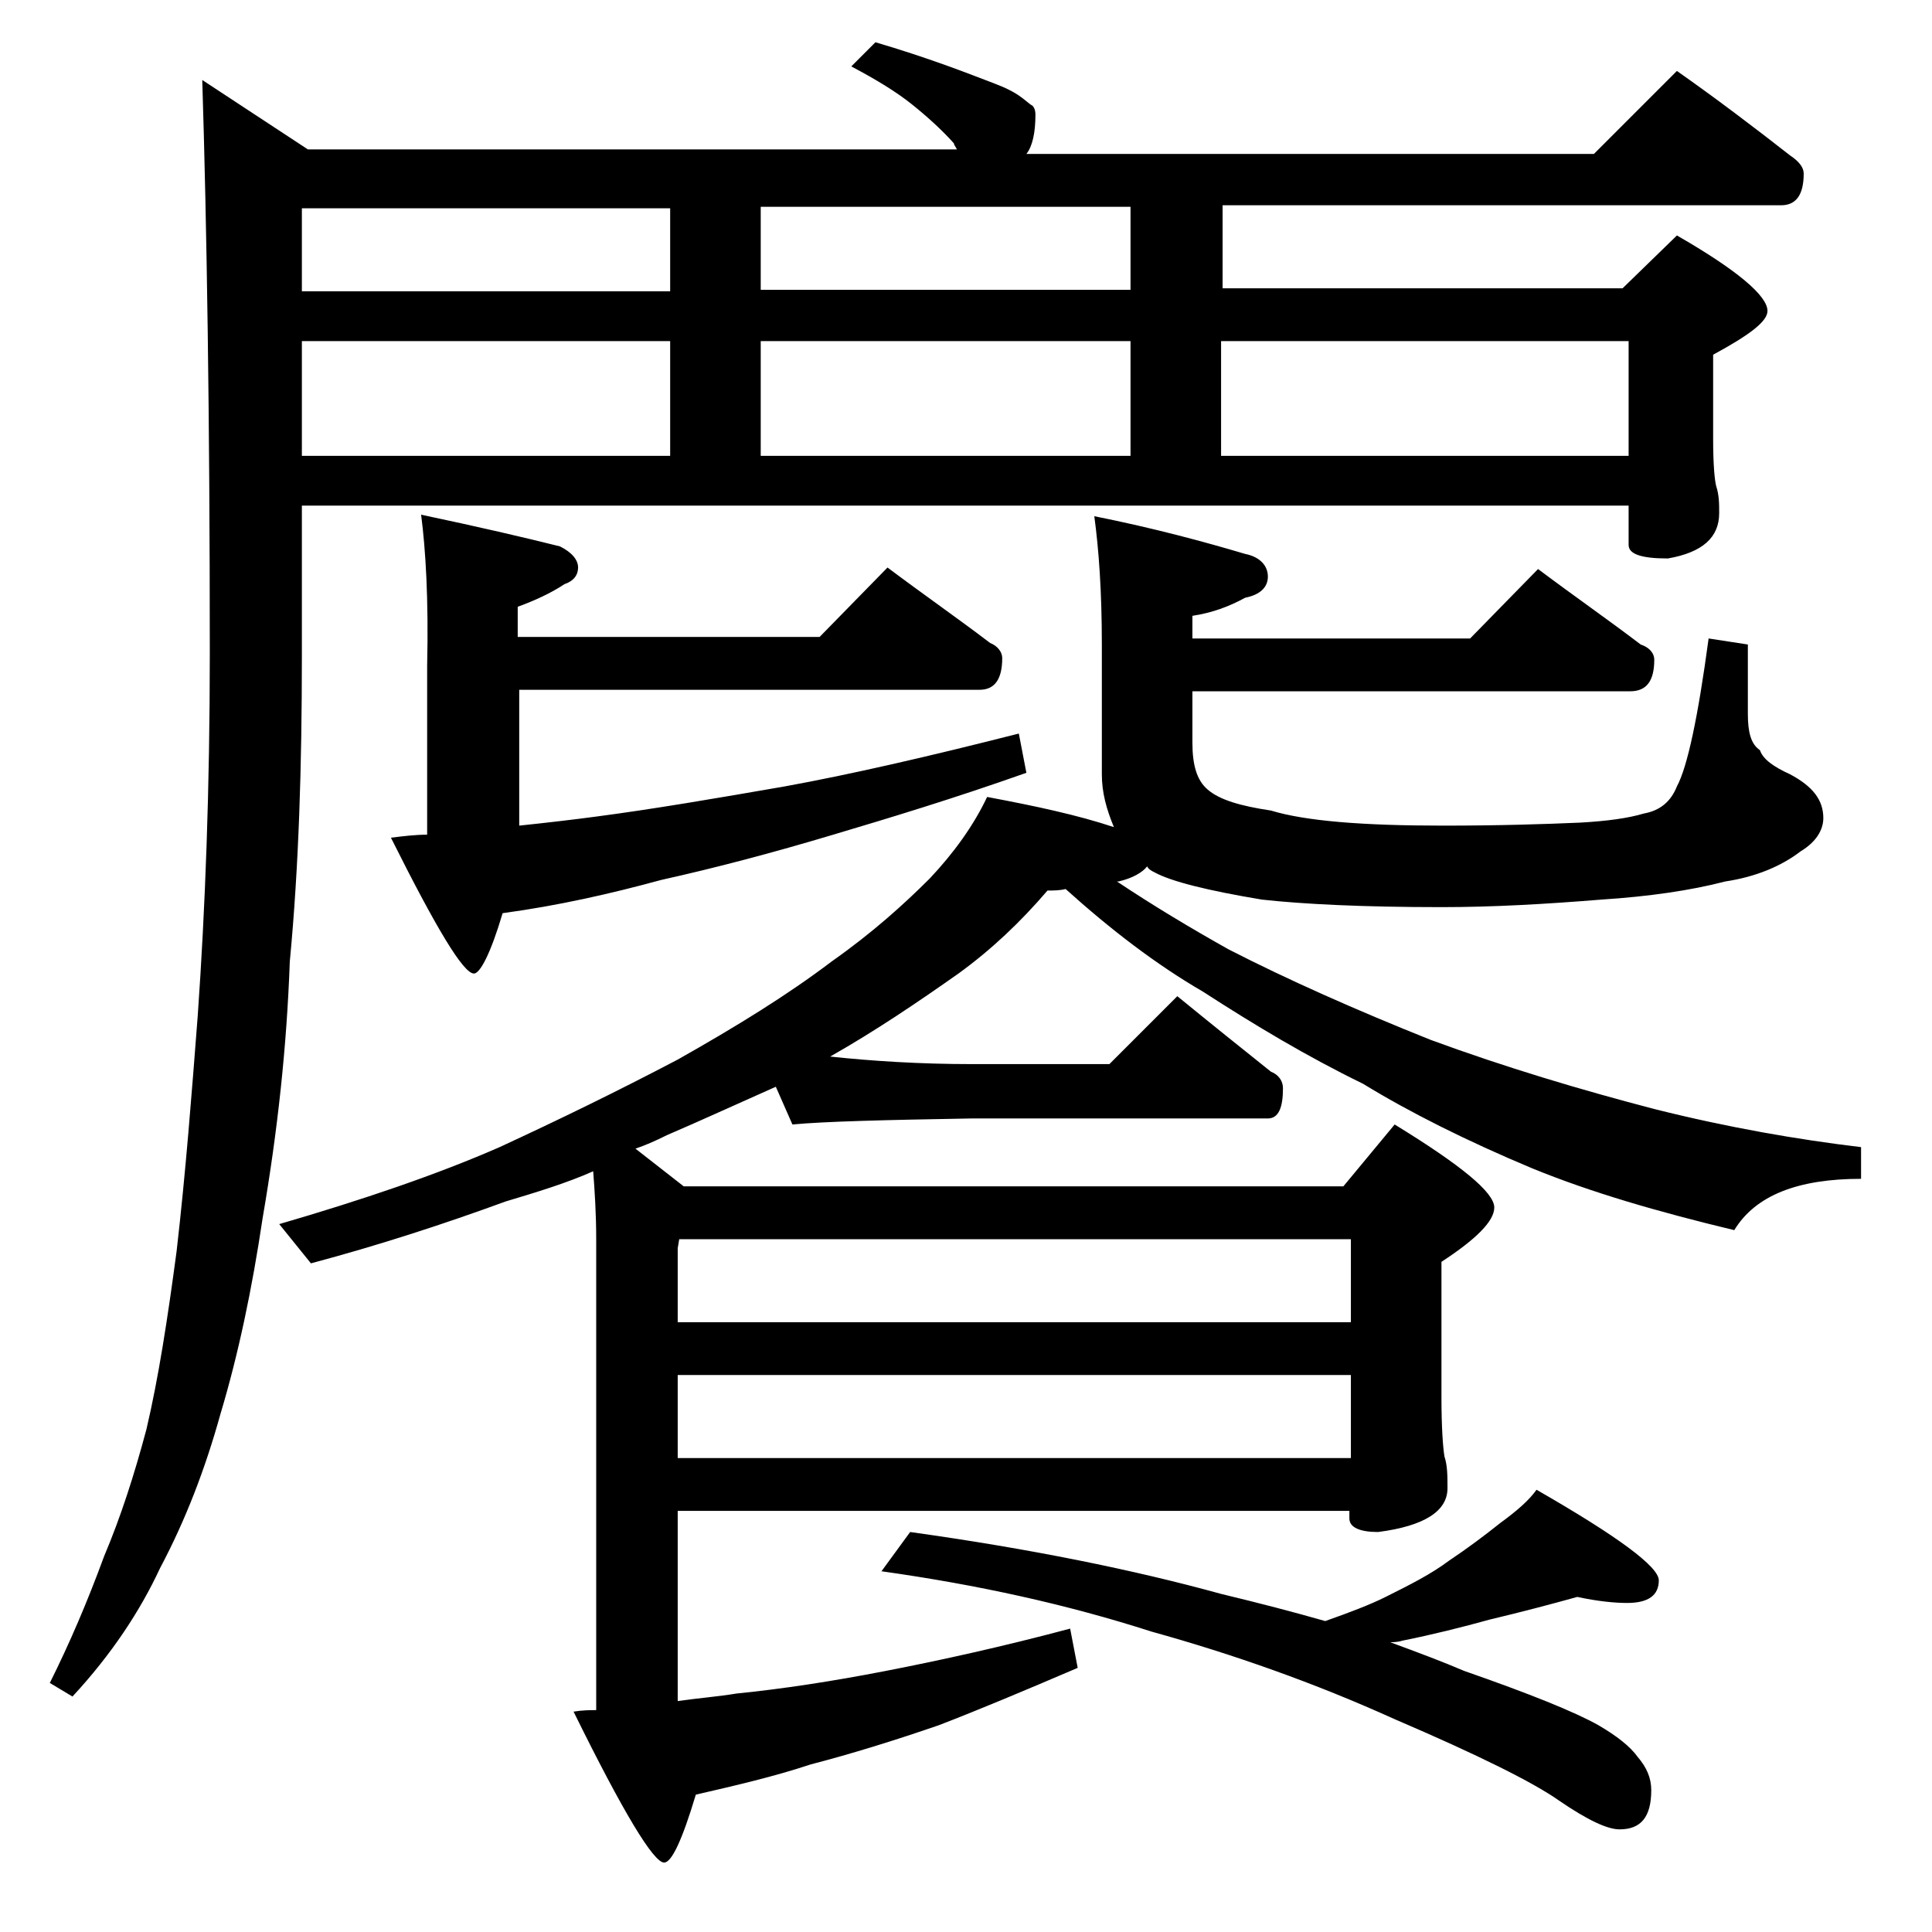 <?xml version="1.0" encoding="utf-8"?>
<!-- Generator: Adobe Illustrator 18.0.0, SVG Export Plug-In . SVG Version: 6.00 Build 0)  -->
<!DOCTYPE svg PUBLIC "-//W3C//DTD SVG 1.1//EN" "http://www.w3.org/Graphics/SVG/1.1/DTD/svg11.dtd">
<svg version="1.1" id="Layer_1" xmlns="http://www.w3.org/2000/svg" xmlns:xlink="http://www.w3.org/1999/xlink" x="0px" y="0px"
	 viewBox="0 0 128 128" enable-background="new 0 0 128 128" xml:space="preserve">
<path d="M58,2.8c1.7,0.5,3.2,1,4.6,1.5C64,4.8,65,5.2,65.8,5.5c0.8,0.3,1.4,0.6,1.8,0.9c0.3,0.2,0.6,0.5,0.8,0.6
	c0.2,0.2,0.2,0.5,0.2,0.6c0,1.2-0.2,2.1-0.6,2.6h37.6l5.5-5.5c2.7,1.9,5.2,3.8,7.5,5.6c0.6,0.4,0.9,0.8,0.9,1.2
	c0,1.4-0.5,2.1-1.5,2.1h-37v5.5h26.5l3.6-3.5c4,2.3,6,4,6,5c0,0.7-1.2,1.6-3.6,2.9v5.6c0,1.7,0.1,2.7,0.2,3.1
	c0.2,0.6,0.2,1.2,0.2,1.8c0,1.6-1.1,2.6-3.4,3c-1.8,0-2.6-0.3-2.6-0.9v-2.6H20v10c0,7.2-0.2,13.9-0.8,20.2c-0.2,5.6-0.8,11.2-1.8,17
	c-0.7,4.7-1.6,9-2.8,13c-1,3.6-2.3,7-4,10.2c-1.3,2.8-3.2,5.7-5.8,8.5l-1.5-0.9c1.3-2.6,2.5-5.4,3.6-8.4c1.1-2.6,2-5.4,2.8-8.4
	c0.8-3.4,1.4-7.3,2-11.8c0.6-5.2,1-10.4,1.4-15.6c0.5-7.1,0.8-15.1,0.8-24c0-15.8-0.2-28.4-0.5-38l7,4.6h43
	c-0.1-0.2-0.2-0.3-0.2-0.4c-0.8-0.9-1.8-1.8-2.8-2.6c-1-0.8-2.3-1.6-4-2.5L58,2.8z M65.4,52.8c3.2,0.6,6,1.2,8.4,2
	c-0.5-1.2-0.8-2.3-0.8-3.5v-8.6c0-3.5-0.2-6.3-0.5-8.5c4,0.8,7.3,1.7,10,2.5c1,0.2,1.5,0.8,1.5,1.5s-0.5,1.2-1.5,1.4
	c-1.1,0.6-2.2,1-3.5,1.2v1.5h18.4l4.5-4.6c2.4,1.8,4.7,3.4,6.8,5c0.6,0.2,0.9,0.6,0.9,1c0,1.4-0.5,2.1-1.6,2.1H79v3.4
	c0,1.5,0.3,2.5,1,3.1c0.8,0.7,2.2,1.1,4.2,1.4c2.3,0.7,6.1,1,11.4,1c3.8,0,6.8-0.1,9.1-0.2c1.8-0.1,3.2-0.3,4.2-0.6
	c1.1-0.2,1.8-0.8,2.2-1.8c0.7-1.3,1.4-4.6,2.1-9.8l2.6,0.4v4.6c0,1.2,0.2,2,0.8,2.4c0.2,0.6,0.9,1.1,2,1.6c1.5,0.8,2.2,1.7,2.2,2.9
	c0,0.8-0.5,1.6-1.5,2.2c-1.3,1-3,1.7-5,2c-2.3,0.6-5.1,1-8.2,1.2c-3.7,0.3-7.2,0.5-10.6,0.5c-5.2,0-9.2-0.2-11.9-0.5
	c-3.6-0.6-6-1.2-7.1-1.8c-0.2-0.1-0.4-0.2-0.5-0.4c-0.3,0.4-1,0.8-1.9,1h-0.1c2.4,1.6,4.9,3.1,7.4,4.5c3.9,2,8.4,4,13.4,6
	c4.9,1.8,9.9,3.3,14.9,4.6c4.8,1.2,9.4,2,13.6,2.5v2.1c-4.2,0-7,1.1-8.4,3.4c-5-1.2-9.5-2.5-13.4-4.1c-4.3-1.8-8.1-3.7-11.2-5.6
	c-3.7-1.8-7.2-3.9-10.6-6.1c-3.1-1.8-6.1-4.1-9.1-6.8c-0.4,0.1-0.8,0.1-1.2,0.1c-1.8,2.1-3.7,3.9-5.9,5.5c-2.7,1.9-5.5,3.8-8.5,5.5
	c2.8,0.3,6,0.5,9.4,0.5h9.1l4.5-4.5c2.2,1.8,4.2,3.4,6.2,5c0.5,0.2,0.8,0.6,0.8,1.1c0,1.3-0.3,2-1,2H64.4c-5.8,0.1-9.8,0.2-11.9,0.4
	l-1.1-2.5c-2.7,1.2-5.1,2.3-7.2,3.2c-0.8,0.4-1.5,0.7-2.1,0.9l3.2,2.5H89l3.4-4.1c4.4,2.7,6.6,4.5,6.6,5.5c0,0.9-1.2,2.1-3.5,3.6
	v8.9c0,2.1,0.1,3.4,0.2,4c0.2,0.6,0.2,1.3,0.2,2.1c0,1.5-1.5,2.5-4.6,2.9c-1.2,0-1.9-0.3-1.9-0.9v-0.5H44.9v12.6
	c1.4-0.2,2.7-0.3,3.9-0.5c3-0.3,6.3-0.8,9.9-1.5c3.6-0.7,7.7-1.6,12.2-2.8l0.5,2.6c-3.5,1.5-6.6,2.8-9.2,3.8c-2.9,1-5.8,1.9-8.5,2.6
	c-2.4,0.8-5,1.4-7.6,2c-0.9,3-1.6,4.5-2.1,4.5c-0.7,0-2.7-3.3-6-10c0.6-0.1,1.1-0.1,1.5-0.1V82.1c0-1.7-0.1-3.2-0.2-4.5
	c-1.8,0.8-3.8,1.4-5.8,2c-4.1,1.5-8.4,2.9-12.9,4.1l-2.1-2.6C24,79.5,29,77.8,33.1,76c3.9-1.8,7.8-3.7,11.8-5.8
	c3.9-2.2,7.3-4.3,10.2-6.5c2.7-1.9,4.8-3.8,6.5-5.5C63.2,56.5,64.5,54.7,65.4,52.8z M20,13.8v5.5h24.4v-5.5H20z M20,22.6v7.6h24.4
	v-7.6H20z M27.9,34.1c3.8,0.8,6.8,1.5,9.2,2.1c0.8,0.4,1.2,0.9,1.2,1.4s-0.3,0.9-0.9,1.1c-0.9,0.6-2,1.1-3.1,1.5v2h20l4.5-4.6
	c2.4,1.8,4.7,3.4,6.8,5c0.5,0.2,0.8,0.6,0.8,1c0,1.4-0.5,2.1-1.5,2.1H34.4v9c1.9-0.2,3.6-0.4,5.1-0.6c3.8-0.5,7.9-1.2,12.5-2
	c4.4-0.8,9.6-2,15.5-3.5l0.5,2.6c-4.8,1.7-9.1,3-12.8,4.1c-4,1.2-7.8,2.2-11.4,3c-3.3,0.9-6.8,1.7-10.5,2.2c-0.8,2.7-1.5,4-1.9,4
	c-0.7,0-2.5-3-5.5-9c0.8-0.1,1.6-0.2,2.4-0.2V44.1C28.4,39.7,28.2,36.4,27.9,34.1z M45,82.1l-0.1,0.6v4.9h44.6v-5.5H45z M44.9,91.1
	v5.5h44.6v-5.5H44.9z M74.9,19.2v-5.5H50.4v5.5H74.9z M50.4,22.6v7.6h24.5v-7.6H50.4z M104.5,105.8c-1.8,0.5-3.7,1-5.8,1.5
	c-1.8,0.5-3.8,1-5.8,1.4c-0.3,0.1-0.6,0.1-0.8,0.1c1.9,0.7,3.5,1.3,4.9,1.9c4.3,1.5,7.3,2.7,8.9,3.6c1.2,0.7,2.1,1.4,2.6,2.1
	c0.6,0.7,0.9,1.4,0.9,2.2c0,1.8-0.7,2.6-2.1,2.6c-0.8,0-2.1-0.6-4-1.9c-1.7-1.2-5.3-3-10.9-5.4c-5.3-2.4-10.7-4.3-16.1-5.8
	c-5.6-1.8-11.5-3.1-17.9-4l1.9-2.6c7.9,1.1,14.8,2.5,20.6,4.1c2.5,0.6,4.8,1.2,6.9,1.8c1.7-0.6,3-1.1,4-1.6c1.6-0.8,3-1.5,4.2-2.4
	c1.2-0.8,2.4-1.7,3.4-2.5c1.1-0.8,1.9-1.5,2.4-2.2c5.4,3.1,8.1,5.1,8.1,6c0,1-0.7,1.5-2.1,1.5C107,106.2,105.9,106.1,104.5,105.8z
	 M80.9,22.6v7.6h27v-7.6H80.9z"/>
</svg>
